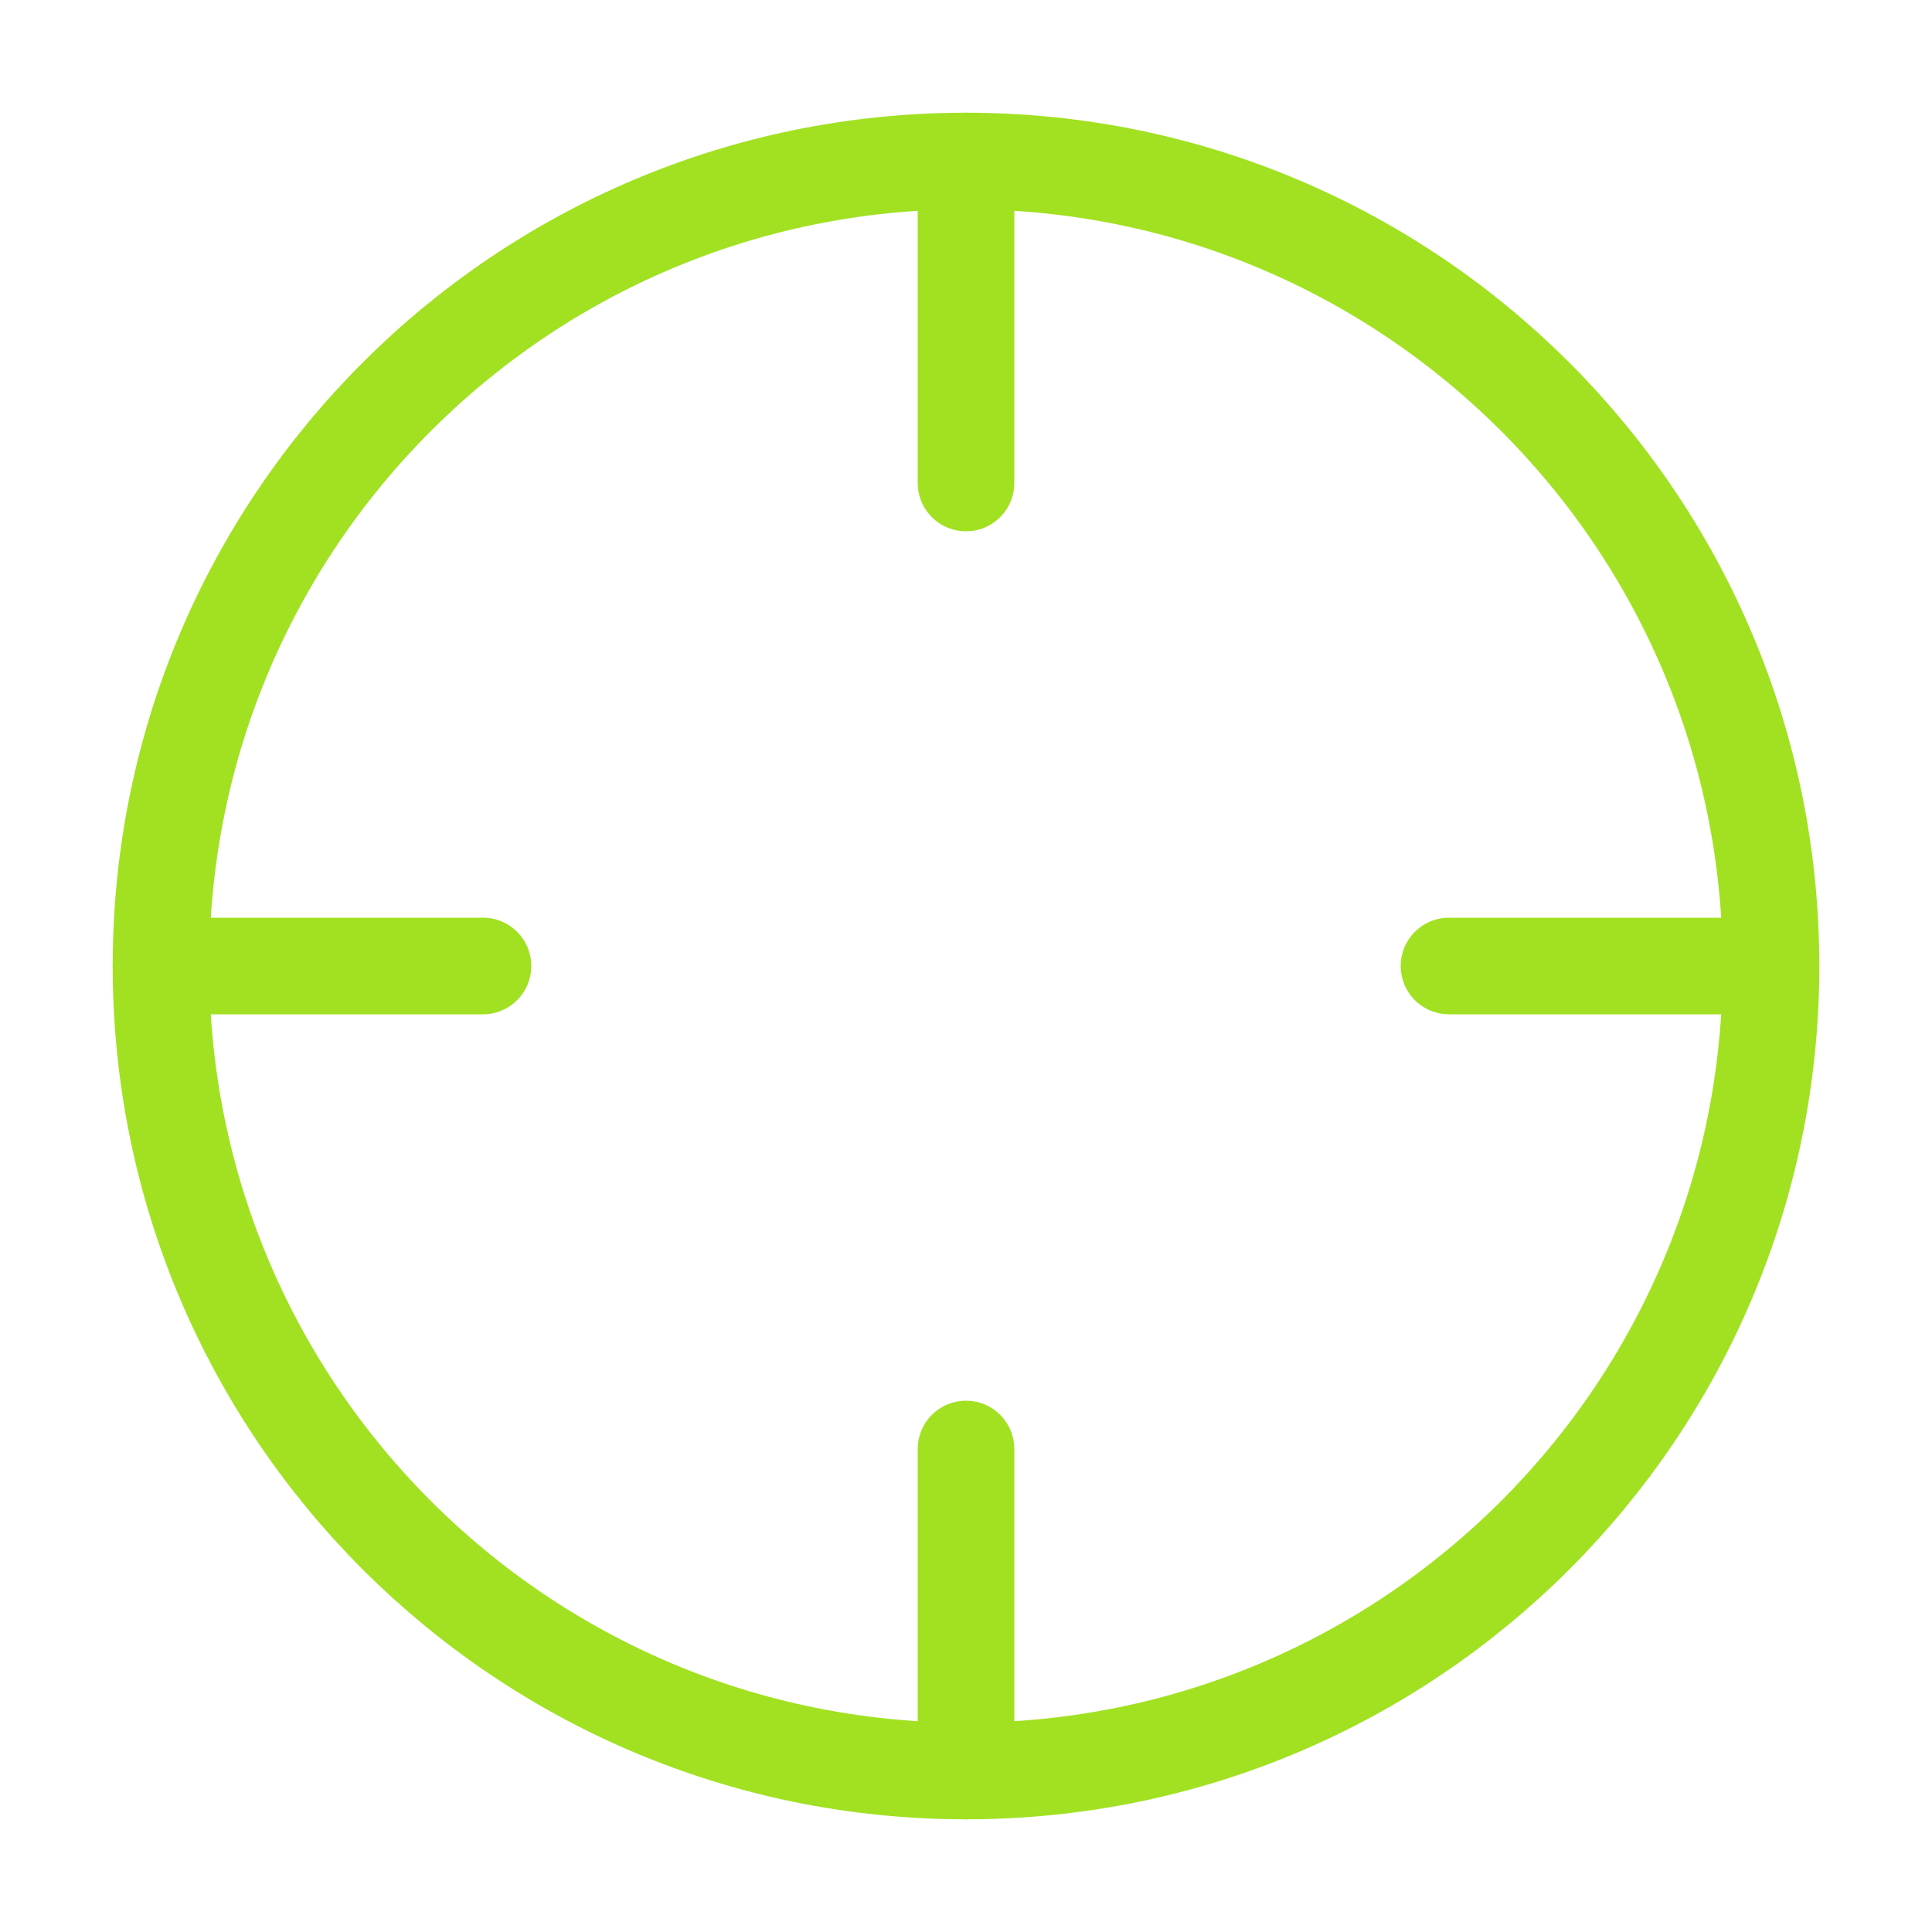 <svg xmlns="http://www.w3.org/2000/svg" width="100" height="100" viewBox="0 0 100 100" fill="none"><path d="M50 91.667C73.012 91.667 91.667 73.012 91.667 50C91.667 26.988 73.012 8.334 50 8.334C26.988 8.334 8.333 26.988 8.333 50C8.333 73.012 26.988 91.667 50 91.667Z" stroke="#A1E122" stroke-width="5" stroke-linecap="round" stroke-linejoin="round"></path><path d="M91.667 50H75" stroke="#A1E122" stroke-width="5" stroke-linecap="round" stroke-linejoin="round"></path><path d="M25 50H8.333" stroke="#A1E122" stroke-width="5" stroke-linecap="round" stroke-linejoin="round"></path><path d="M50 25V8.334" stroke="#A1E122" stroke-width="5" stroke-linecap="round" stroke-linejoin="round"></path><path d="M50 91.667V75" stroke="#A1E122" stroke-width="5" stroke-linecap="round" stroke-linejoin="round"></path></svg>